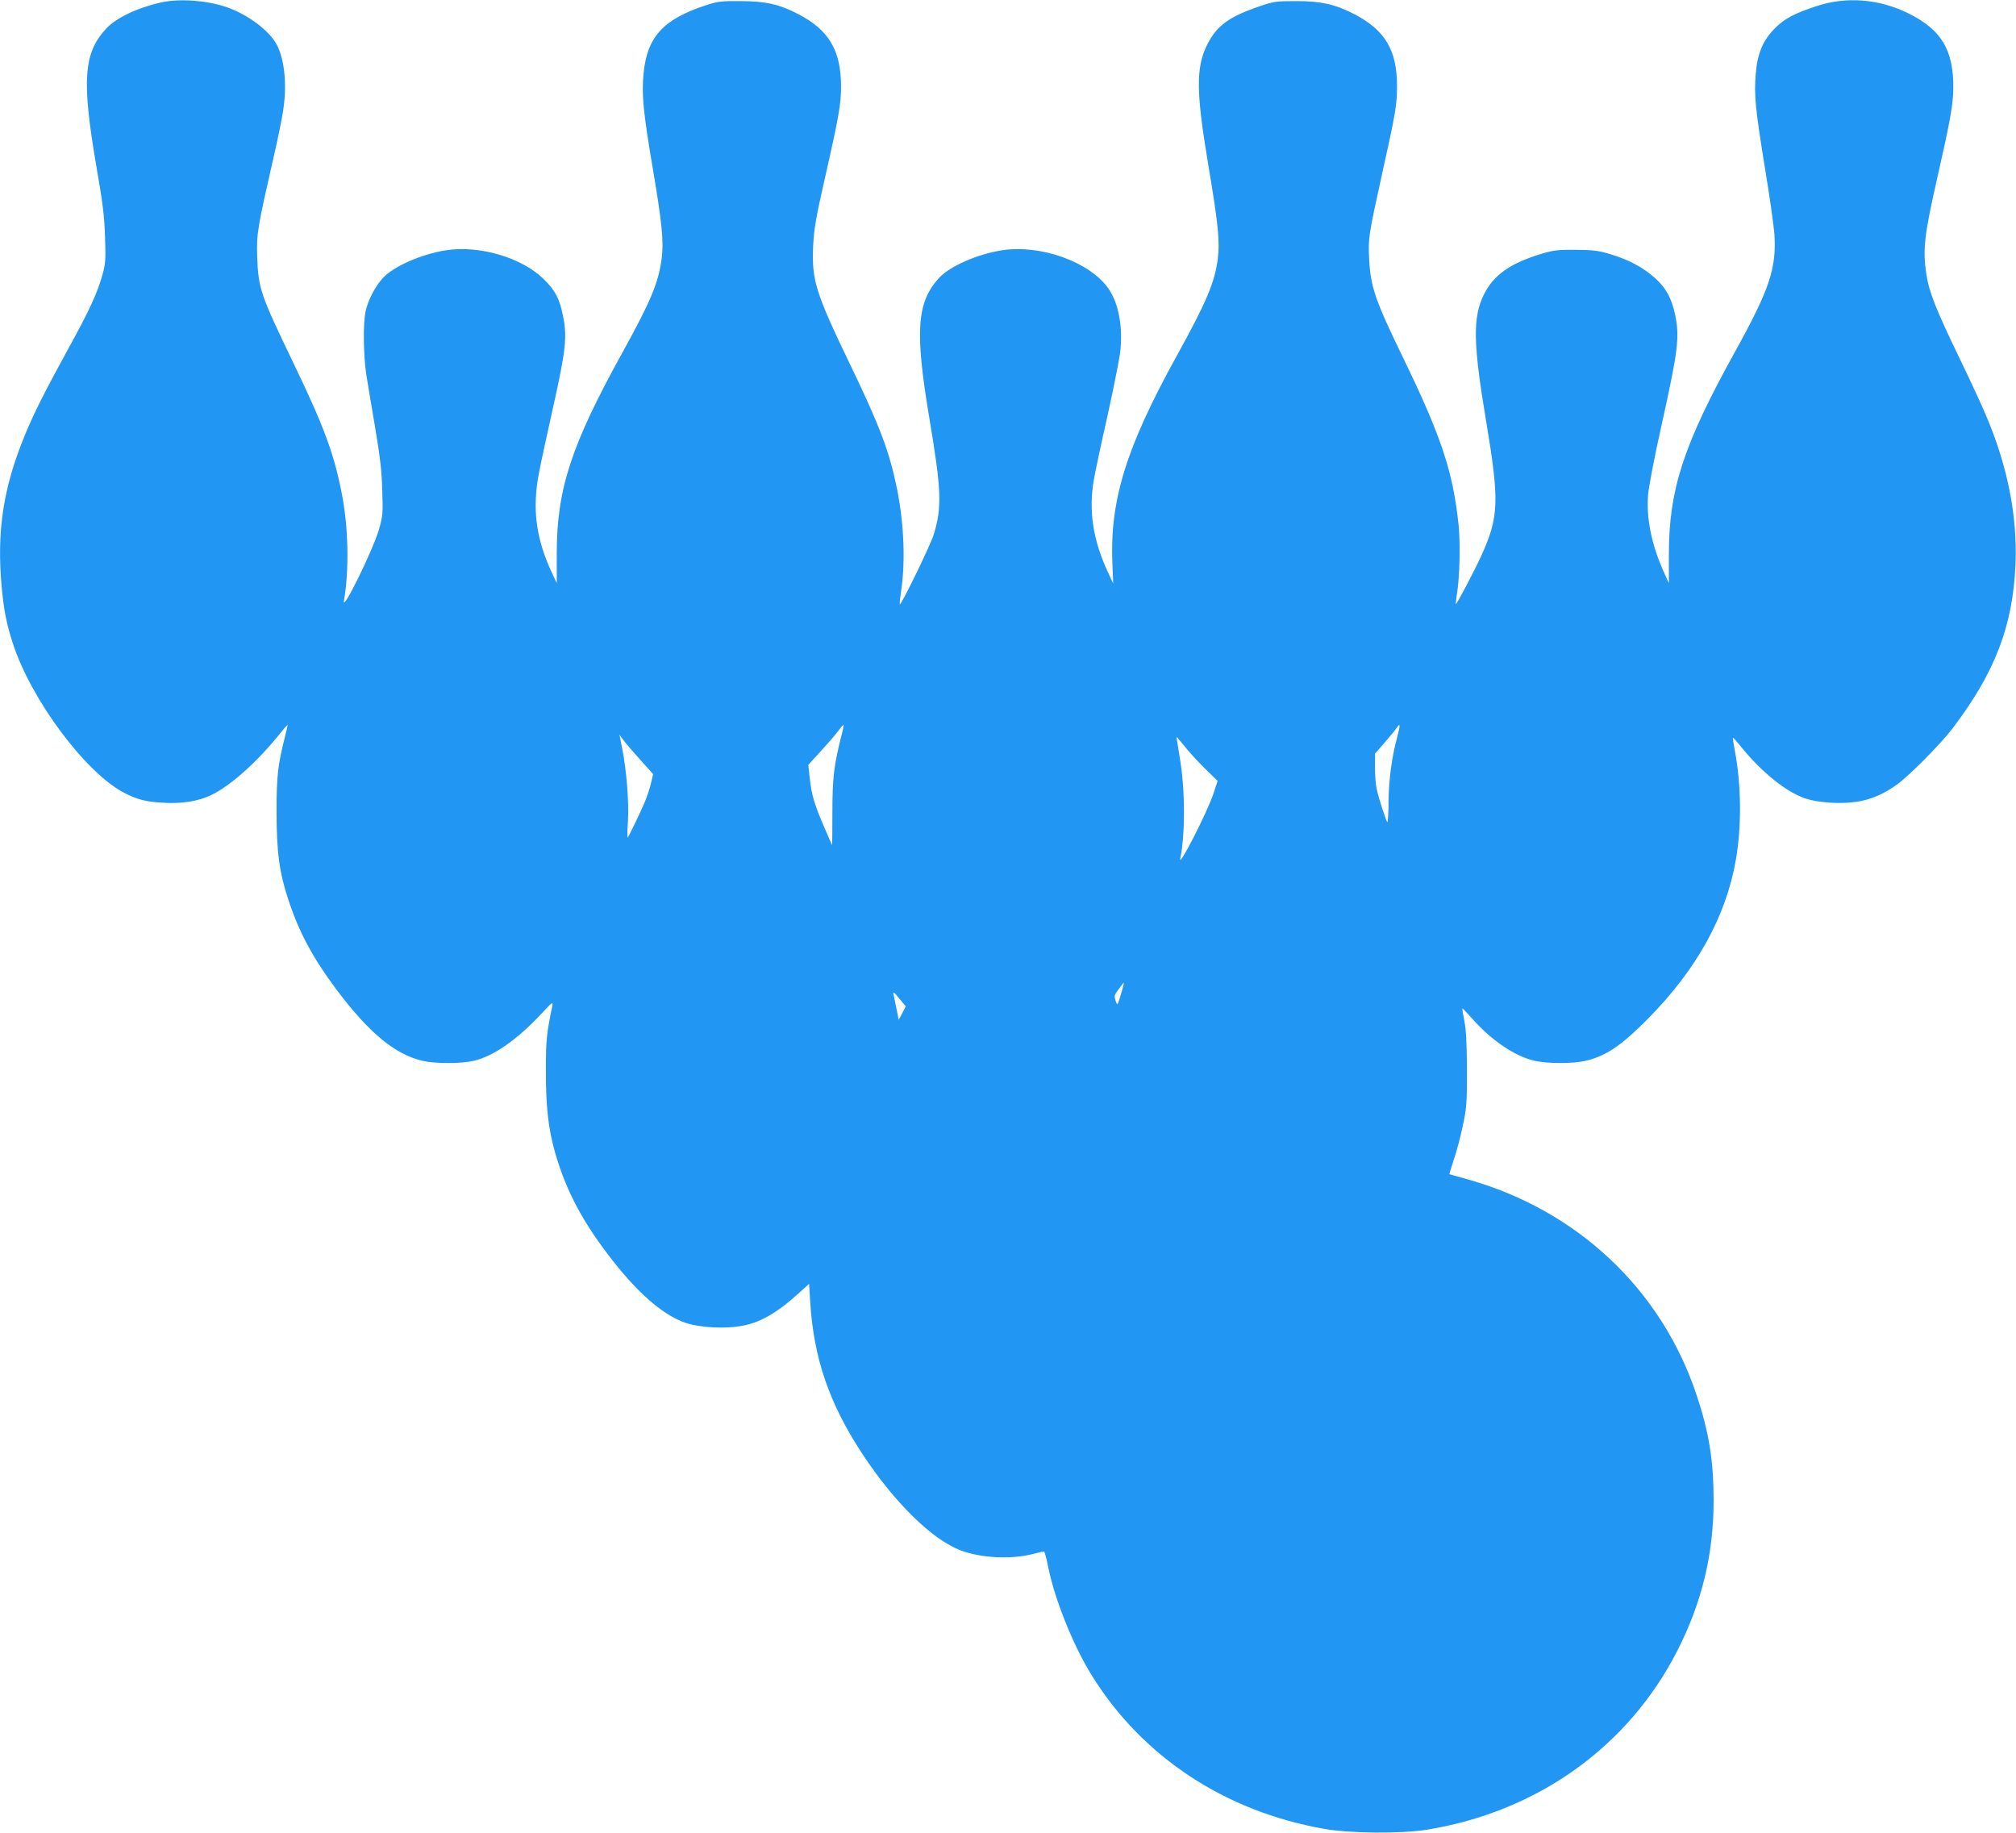 <?xml version="1.0" standalone="no"?>
<!DOCTYPE svg PUBLIC "-//W3C//DTD SVG 20010904//EN"
 "http://www.w3.org/TR/2001/REC-SVG-20010904/DTD/svg10.dtd">
<svg version="1.0" xmlns="http://www.w3.org/2000/svg"
 width="1280pt" height="1164pt" viewBox="0 0 1280 1164"
 preserveAspectRatio="xMidYMid meet">
<g transform="translate(0,1164) scale(0.1,-0.1)"
fill="#2196f3" stroke="none">
<path d="M1025 11625 c-153 -34 -288 -98 -353 -169 -141 -153 -153 -327 -62
-861 43 -246 53 -329 57 -461 5 -142 3 -169 -16 -236 -31 -115 -84 -230 -218
-473 -149 -272 -218 -408 -276 -550 -137 -333 -179 -611 -146 -965 13 -141 31
-234 70 -353 116 -360 466 -829 712 -953 76 -39 133 -54 232 -60 127 -9 234 8
320 50 123 61 287 208 428 383 28 35 51 62 53 60 1 -1 -7 -35 -17 -76 -45
-178 -53 -249 -53 -471 0 -257 17 -388 74 -560 68 -208 156 -372 305 -571 206
-275 372 -413 547 -454 81 -19 245 -19 327 0 124 30 268 129 422 292 78 84 82
86 75 53 -36 -175 -40 -216 -40 -400 -1 -234 15 -376 59 -530 72 -250 185
-459 383 -706 161 -202 318 -333 452 -375 83 -27 236 -36 338 -19 124 19 234
82 383 218 l56 51 7 -112 c22 -361 121 -648 332 -969 204 -309 443 -544 625
-612 131 -49 322 -58 463 -21 31 8 60 15 64 15 4 0 16 -42 26 -93 41 -209 160
-505 279 -696 320 -515 844 -861 1472 -972 167 -30 489 -32 654 -6 702 114
1279 526 1591 1137 156 307 230 613 230 953 0 253 -29 432 -107 667 -224 677
-765 1183 -1468 1376 -55 16 -101 28 -102 29 -2 1 11 42 27 91 17 49 43 145
57 214 25 115 27 143 27 355 -1 163 -5 253 -16 310 -9 44 -15 81 -13 83 1 1
29 -28 63 -66 121 -137 270 -238 392 -266 83 -20 246 -20 328 -1 130 31 226
96 397 269 308 312 494 648 556 1006 38 217 35 477 -7 699 -8 41 -13 75 -11
77 1 2 25 -24 51 -57 131 -162 287 -287 407 -328 81 -27 220 -37 324 -22 91
13 176 49 262 112 78 57 274 255 350 354 271 358 383 650 400 1045 12 307 -51
625 -191 951 -24 57 -102 226 -174 374 -142 295 -184 402 -201 512 -24 158
-14 248 69 613 82 362 101 465 102 569 2 243 -75 372 -285 476 -186 92 -393
109 -584 46 -138 -45 -202 -79 -261 -138 -78 -77 -113 -160 -124 -287 -12
-141 -3 -224 57 -597 30 -179 57 -371 61 -425 14 -217 -30 -350 -251 -749
-325 -587 -418 -870 -419 -1279 l0 -189 -29 64 c-81 180 -115 344 -103 499 4
47 40 238 82 425 109 490 120 575 89 720 -22 102 -57 166 -126 229 -75 67
-167 117 -284 152 -76 23 -110 27 -220 28 -110 1 -142 -3 -210 -23 -205 -61
-312 -136 -374 -262 -71 -145 -68 -311 15 -804 85 -509 81 -609 -33 -858 -46
-100 -156 -308 -160 -303 -1 1 2 29 7 62 18 109 23 315 11 439 -35 336 -108
559 -346 1050 -186 383 -213 463 -222 641 -7 131 -3 154 83 544 85 382 94 435
94 555 0 226 -76 353 -269 454 -124 64 -211 84 -371 84 -125 0 -142 -2 -227
-31 -201 -68 -278 -125 -339 -247 -71 -144 -70 -297 6 -752 65 -385 76 -497
62 -606 -19 -149 -72 -275 -261 -617 -323 -585 -426 -919 -408 -1325 l5 -120
-33 71 c-96 206 -124 390 -90 588 8 47 46 227 85 398 38 172 74 353 81 403 21
159 -7 317 -72 411 -117 170 -430 283 -677 245 -159 -25 -336 -103 -404 -180
-137 -154 -149 -336 -59 -876 79 -469 83 -575 29 -750 -21 -68 -207 -450 -215
-442 -2 3 1 33 6 68 31 195 22 436 -24 667 -48 235 -109 397 -297 787 -221
459 -245 536 -235 755 5 106 16 172 76 436 88 388 101 464 101 578 -1 226 -77
355 -271 456 -121 63 -209 83 -369 83 -122 1 -143 -2 -220 -27 -270 -89 -372
-201 -394 -434 -13 -131 -1 -250 58 -598 60 -352 71 -469 57 -577 -21 -154
-68 -267 -250 -597 -325 -588 -416 -866 -416 -1274 l0 -188 -32 68 c-79 170
-110 321 -100 484 6 96 12 127 110 570 80 359 89 442 61 577 -22 108 -49 159
-121 230 -138 137 -408 217 -621 184 -155 -24 -333 -102 -401 -176 -49 -53
-95 -142 -110 -213 -16 -75 -14 -274 4 -395 9 -56 34 -210 57 -342 31 -185 42
-276 45 -397 5 -147 4 -162 -21 -250 -38 -131 -237 -536 -222 -451 34 197 28
472 -15 685 -50 252 -112 420 -306 823 -210 436 -223 473 -230 675 -5 147 2
184 106 640 22 96 47 216 55 265 30 169 16 337 -35 438 -47 92 -186 196 -324
243 -125 42 -296 54 -410 29z m4315 -4665 c-45 -180 -55 -259 -55 -477 0 -116
-1 -210 -2 -209 -1 1 -24 54 -51 117 -61 141 -79 202 -91 309 l-9 84 79 86
c43 47 93 105 110 128 17 24 33 41 35 40 2 -2 -5 -37 -16 -78z m3531 -1 c-34
-124 -53 -267 -55 -406 0 -73 -4 -133 -7 -133 -6 0 -54 145 -68 210 -6 25 -11
86 -11 135 l0 90 61 70 c34 39 68 80 76 93 24 36 25 21 4 -59z m-4805 -144
l81 -90 -13 -55 c-7 -30 -24 -83 -38 -117 -26 -63 -103 -223 -111 -231 -3 -3
-2 44 2 104 7 123 -9 322 -36 459 l-18 90 26 -35 c14 -19 62 -75 107 -125z
m3469 70 c27 -33 82 -92 123 -132 l73 -71 -26 -79 c-40 -121 -226 -484 -211
-413 32 156 31 444 -4 643 -11 66 -20 122 -20 125 0 7 -2 9 65 -73z m-412
-1537 c-28 -96 -28 -96 -40 -61 -10 28 -8 36 19 72 16 23 31 41 33 41 2 0 -4
-24 -12 -52z m-1409 -53 l37 -44 -22 -43 -23 -43 -13 65 c-7 36 -15 75 -18 88
-8 31 -2 28 39 -23z"/>
</g>
</svg>
